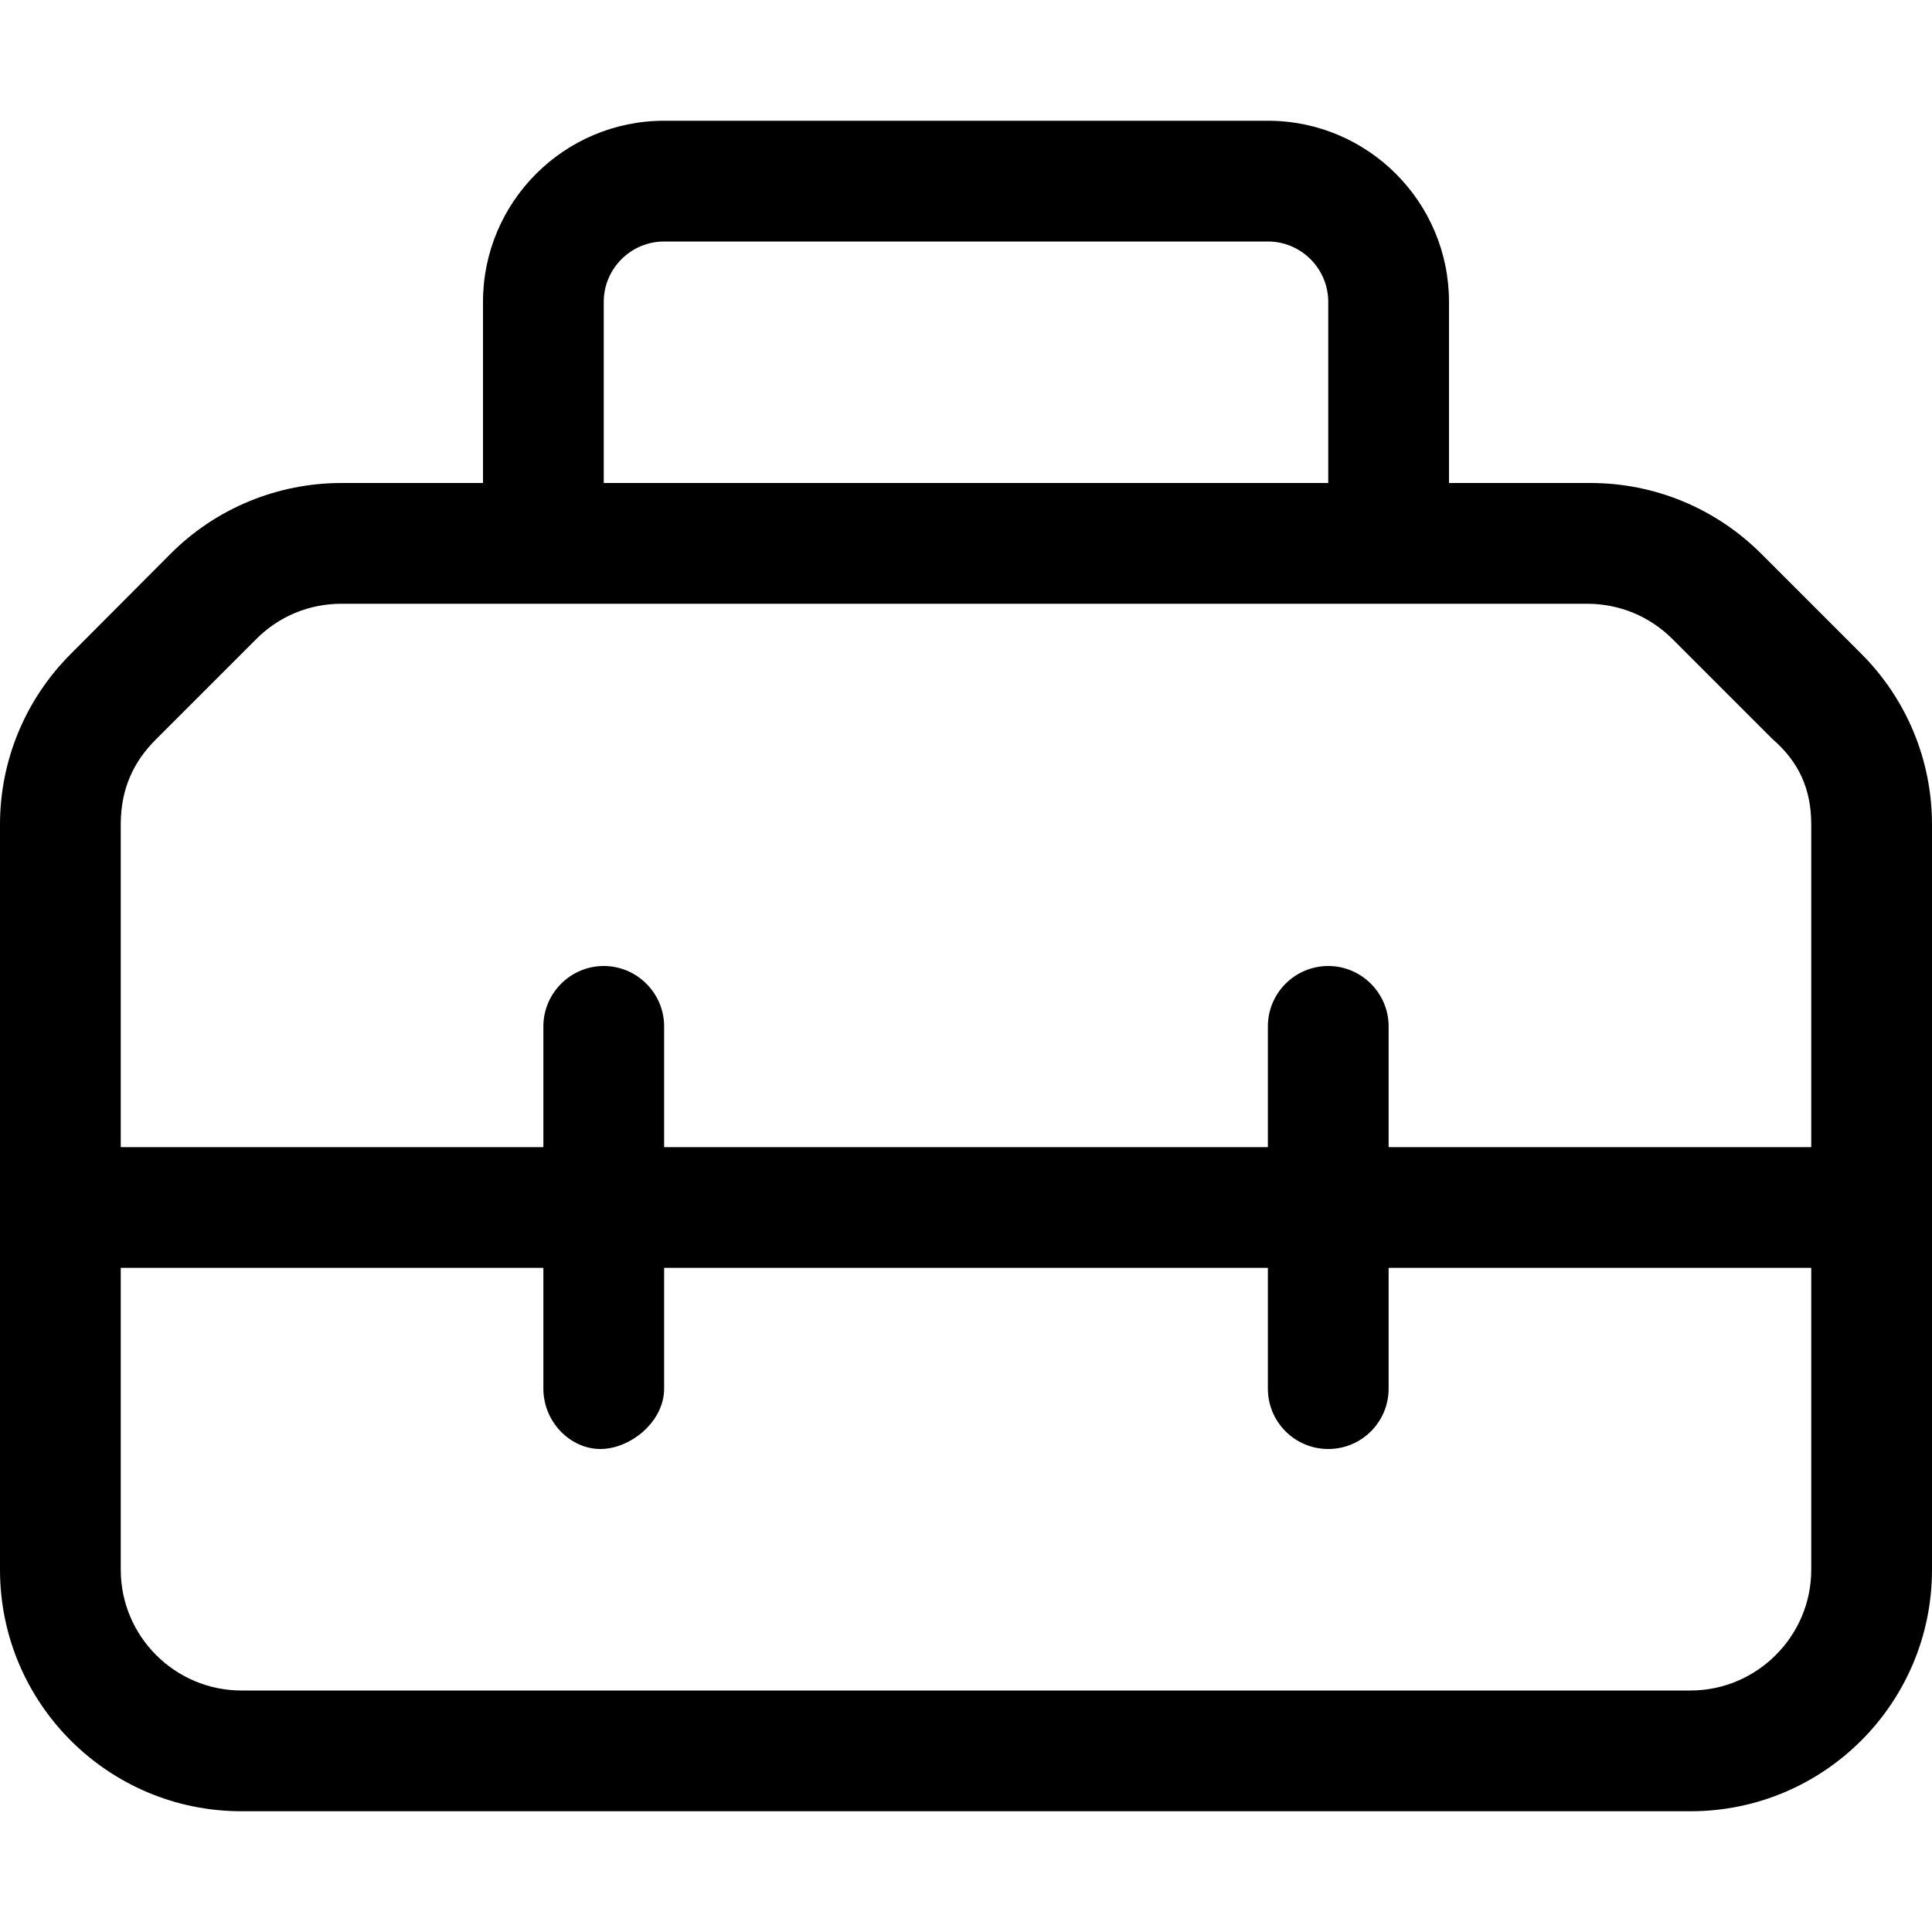 <svg xmlns="http://www.w3.org/2000/svg" viewBox="0 0 512 512"><!--! Font Awesome Pro 6.1.2 by @fontawesome - https://fontawesome.com License - https://fontawesome.com/license (Commercial License) Copyright 2022 Fonticons, Inc. --><path d="M493.3 173.3l-26.51-26.51C454.7 134.7 438.5 128 421.5 128H384V80C384 53.53 362.5 32 336 32h-160C149.5 32 128 53.53 128 80V128H90.51C73.54 128 57.26 134.7 45.26 146.7L18.75 173.3C6.744 185.3 0 201.5 0 218.5V416c0 35.35 28.65 64 64 64h384c35.35 0 64-28.65 64-64V218.5C512 201.5 505.3 185.3 493.3 173.3zM160 80C160 71.17 167.2 64 176 64h160C344.8 64 352 71.17 352 80V128H160V80zM41.37 195.9l26.51-26.51C73.93 163.3 81.96 160 90.51 160h330.1c8.549 0 16.58 3.328 22.63 9.371l26.51 26.51C476.7 201.9 480 209.1 480 218.5V304h-112v-32C368 263.2 360.8 256 352 256s-16 7.156-16 16v32h-160v-32C176 263.2 168.8 256 160 256S144 263.2 144 272v32H32V218.5C32 209.1 35.33 201.9 41.37 195.9zM448 448H64c-17.64 0-32-14.36-32-32v-80h112v32c0 8.844 7.156 16 15.1 16S176 376.8 176 368v-32h160v32c0 8.844 7.156 16 16 16s16-7.156 16-16v-32H480V416C480 433.6 465.6 448 448 448z"/></svg>